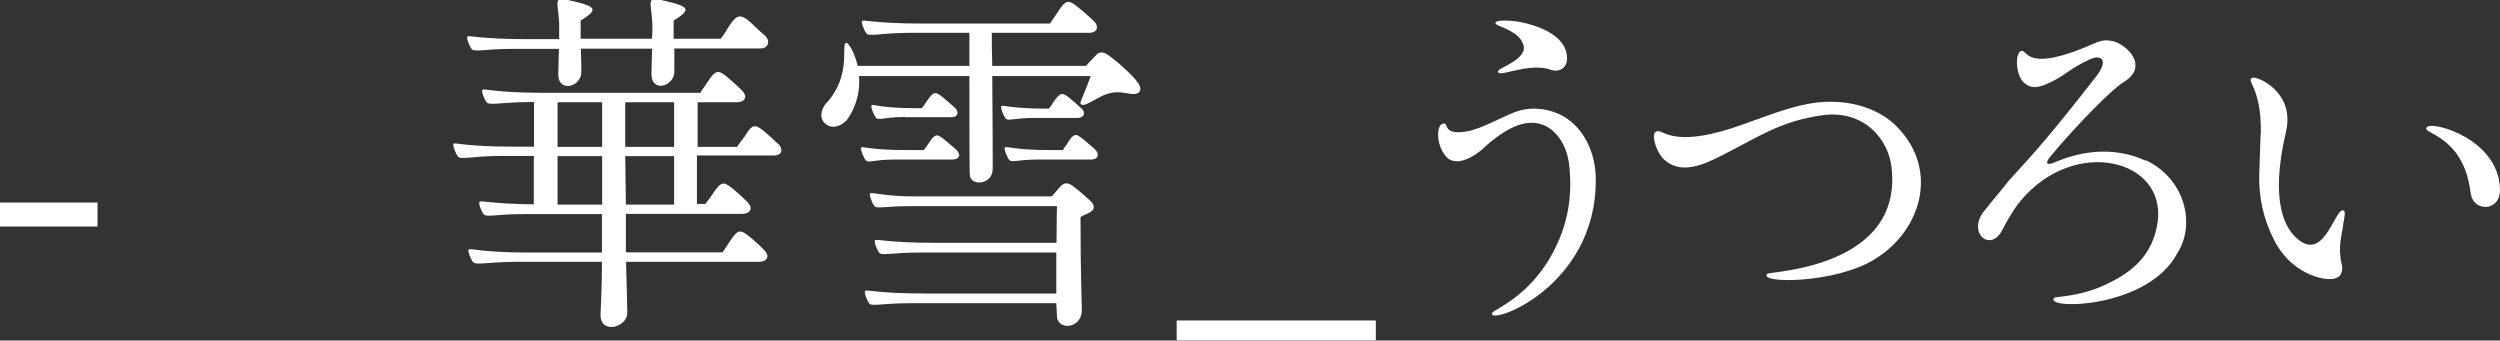 <?xml version="1.0" encoding="UTF-8"?><svg id="_レイヤー_2" xmlns="http://www.w3.org/2000/svg" width="110.48" height="15.05" viewBox="0 0 110.48 15.05"><rect x="0" y="0" width="110.48" height="15.05" fill="#333333" stroke="none"/><defs><style>.cls-1{fill:#fff;}</style></defs><g id="_レイヤー_1-2"><path class="cls-1" d="m107.26,5.61c-.35.3,1.6.29,1.92,2.9.08.61.58.67.8.62.35-.1.51-.37.5-.8-.08-2.18-2.94-2.98-3.22-2.72m-7.36.32s-.05,1.49-.06,1.81c-.02,1.01.19,1.94.64,2.83.72,1.49,2.18,1.87,2.69,1.74.18-.05.27-.14.3-.26.05-.11.05-.24.02-.35-.19-.77,0-1.28.05-1.71.06-.43.14-.64.02-.69-.19-.08-.43.59-.78,1.07-.34.46-.72.62-1.22.21-.54-.43-1.28-1.58-.54-4.75.42-1.76-1.25-2.45-1.46-2.4-.37.11.4.4.35,2.5m-5.09,1.17c-1.89-.86-3.6-.1-4.11.11-.32.11-.3-.06-.08-.32,1.18-1.41,2.74-2.98,3.2-3.25.4-.24.54-.5.54-.74.02-.53-.64-1.02-1.04-1.09-.26-.05-.42-.03-.67.06-3.2,1.44-3.04.29-3.34.38-.29.1-.24,1.1.13,1.41.32.27.62.26,1.28-.08.59-.3.82-.59,1.57-.93.5-.27.94-.05.34.72-1.87,2.4-2.61,3.25-3.89,4.64-.37.48-.77.93-1.14,1.41-.62.94.37,1.7.86.77.4-.77.66-1.12.82-1.31,2.37-2.86,6.45-1.86,6.06.94-.21,1.47-1.15,2.21-2.22,2.72-1.18.58-2.29.56-2.35.62-.48.54,4.14.5,5.44-1.97.82-1.28.35-3.28-1.39-4.11m-21.54-1.28c-.42-.06-.11.93.26,1.26.74.66,1.71.24,2.58-.21,1.55-.78,2.54-1.5,4.42-1.76,1.86-.24,2.9,1.09,3.04,2.29.53,4.5-5.44,4.61-5.49,4.72-.42.45,3.02.43,4.74-.64,2.06-1.25,2.88-3.95.98-5.87-.77-.78-2.02-1.2-3.42-1.07-1.12.11-2.18.56-3.41.99-2.82,1.01-3.41.32-3.68.29m-4.86-2.74c.5.19.78-.1.8-.42.05-1.14-1.46-1.54-2.03-1.66-.4-.08-.99-.1-1.09-.02-.19.14.26.18.7.46.18.1.38.26.48.53.26.64-1.06,1.04-1.1,1.18-.11.37,1.18-.35,2.24-.08m-2.86,3.46c.82-.72,1.81-1.39,2.72-.94.51.26.96.88,1.04,1.78.16,1.46-.14,2.62-.59,3.55-1.04,2.18-2.75,2.77-2.82,2.93-.24.59,4.61-1.07,4.58-5.9,0-1.2-.53-2.24-1.39-2.77-.61-.35-1.33-.46-2.03-.26-.54.16-1.6.8-2.3.91-1.17.19-.7-.51-1.09-.32-.21.11-.26.88.18,1.41.3.38.93.3,1.71-.38m-4.8,7.64h-8.8v.88h8.8v-.88Zm-10.51-10.5c-.29-.42-1.07-1.06-1.36-1.26-.18-.11-.34-.11-.46,0-.16.16-.34.37-.48.51h-4.14c-.02-.56-.02-1.07-.02-1.46h4.3c.37,0,.46-.29.19-.54-.1-.08-.27-.26-.64-.56-.46-.37-.56-.4-.94.19-.14.22-.21.3-.34.5h-5.66c-2.11,0-2.59-.19-2.64-.11-.06.06.1.43.18.54.11.16.54,0,1.81-.02h2.75v1.46h-4.94c-.13-.61-.42-1.04-.51-1.02-.24.05.27,1.46-.9,2.7-.19.22-.34.69.06.93.26.18.69.05.93-.29.42-.64.53-1.3.48-1.87h4.88c0,1.97,0,4.29.02,4.37.02.51,1.01.45,1.01-.27,0-.18,0-2.3-.02-4.1h4.35c-.27.77-.48,1.14-.45,1.22.11.21.62-.21,1.09-.4.51-.18.77-.08,1.14-.03.37.05.53-.16.32-.48m-10.08,9.73h6.46c.02.27.02.48.03.61.05.59,1.1.53,1.1-.32,0-.16-.06-1.55-.06-4.1.19-.14.75-.22.54-.59-.05-.1-.58-.56-.88-.78-.27-.21-.42-.1-.53,0-.16.18-.22.26-.4.46h-6.05c-1.38,0-1.92-.21-1.98-.13-.05.06.1.45.18.54.11.16.42.02,1.62.02h6.46s-.02.75-.02,1.62h-5.38c-2.11,0-2.59-.19-2.64-.11-.06.06.1.45.18.54.11.16.51,0,1.81,0h6.02v1.81h-5.81c-2.11,0-2.59-.19-2.64-.11-.06.06.1.45.18.54.11.16.5,0,1.81,0m6.96-7.07c-.1.13-.14.19-.21.3h-.64c-1.52,0-1.87-.19-1.92-.11-.06.06.11.45.18.53.11.16.34,0,1.28,0h2.38c.29-.02.35-.24.14-.45-.06-.06-.21-.19-.5-.43-.35-.29-.43-.3-.72.16m.13-1.97c-.35-.29-.43-.3-.74.14-.08.14-.13.21-.21.3h-.16c-1.52,0-1.87-.18-1.94-.11-.05.06.11.45.19.54.11.14.34-.02,1.28-.02h1.92c.29-.02.35-.24.14-.43-.08-.06-.21-.21-.5-.43m-9.22,2.18c-.05.06.11.45.19.54.11.16.34-.02,1.28-.02h2.59c.3-.02.35-.24.14-.43-.06-.06-.21-.19-.5-.43-.35-.29-.43-.3-.72.14-.1.14-.14.21-.21.3h-.85c-1.52,0-1.87-.18-1.94-.11m1.95-1.34h2.06c.29,0,.35-.24.14-.43-.08-.06-.21-.19-.5-.43-.35-.29-.43-.3-.74.16-.08.13-.13.19-.21.3h-.3c-1.52,0-1.87-.19-1.92-.13-.06.08.11.45.18.54.11.16.34-.02,1.28-.02m-15.26-3.44h-1.41c-2.13,0-2.59-.19-2.66-.11-.05.06.11.45.19.54.11.16.54,0,1.81,0h2.05c-.02.48-.02,1.04-.03,1.1-.02.86,1.04.59,1.02-.1,0-.08,0-.54-.02-1.01h3.15c-.02.48-.03,1.04-.03,1.1-.03.86,1.02.59,1.01-.1v-1.01h3.82c.3,0,.46-.3.19-.56-.1-.08-.34-.3-.64-.59-.43-.38-.61-.38-.98.21-.13.21-.19.32-.34.51h-2.08v-.8c.69-.42.58-.54.34-.66-.34-.14-.62-.18-.98-.27-.64-.13-.27.29-.3,1.39,0,0,0,.14-.02.34h-3.15v-.8c.69-.42.58-.54.34-.66-.34-.14-.62-.18-.99-.27-.64-.13-.26.29-.3,1.39v.34Zm5.07,7.31h-2.13l-.03-2.14h2.16v2.14Zm-5.15-2.14h1.97v2.14h-1.97v-2.14Zm0-2.38h1.97v1.97h-1.97v-1.97Zm5.15,1.97h-2.16v-1.97h2.16v1.97Zm4.62-.11c-.1-.08-.26-.26-.62-.56-.42-.34-.53-.37-.88.21-.14.19-.21.27-.34.46h-1.74v-1.97h1.76c.37-.02.45-.29.19-.53-.08-.08-.26-.26-.61-.56-.43-.35-.53-.37-.9.19-.13.21-.21.29-.32.48h-6.99c-2.11,0-2.59-.21-2.64-.13-.06.08.1.45.18.54.11.16.54.02,1.81,0h.29v1.97h-.9c-2.11,0-2.59-.19-2.66-.13-.05.08.11.45.19.56.11.16.54,0,1.81-.02h1.55v2.14c-1.9-.02-2.35-.19-2.4-.11-.06.06.1.45.18.54.11.16.51,0,1.81,0h3.42v1.7h-3.23c-2.11,0-2.59-.21-2.66-.13-.05.08.11.45.19.54.11.16.54.02,1.81,0h3.89v.18c0,1.01-.05,1.7-.06,2.14-.03.9,1.18.59,1.18-.06,0-.38-.03-1.33-.05-2.1v-.16h5.9c.37-.02.45-.29.19-.53-.08-.08-.24-.26-.61-.56-.43-.35-.53-.37-.9.19-.13.21-.19.29-.32.48h-4.27v-1.7h5.17c.37-.02.45-.29.19-.53-.08-.08-.26-.27-.61-.56-.43-.35-.53-.37-.9.19-.14.21-.21.29-.34.46h-.37v-2.14h3.39c.37,0,.45-.27.19-.53m-30.1,2.61H0v1.06h4.31v-1.06Z"/></g></svg>